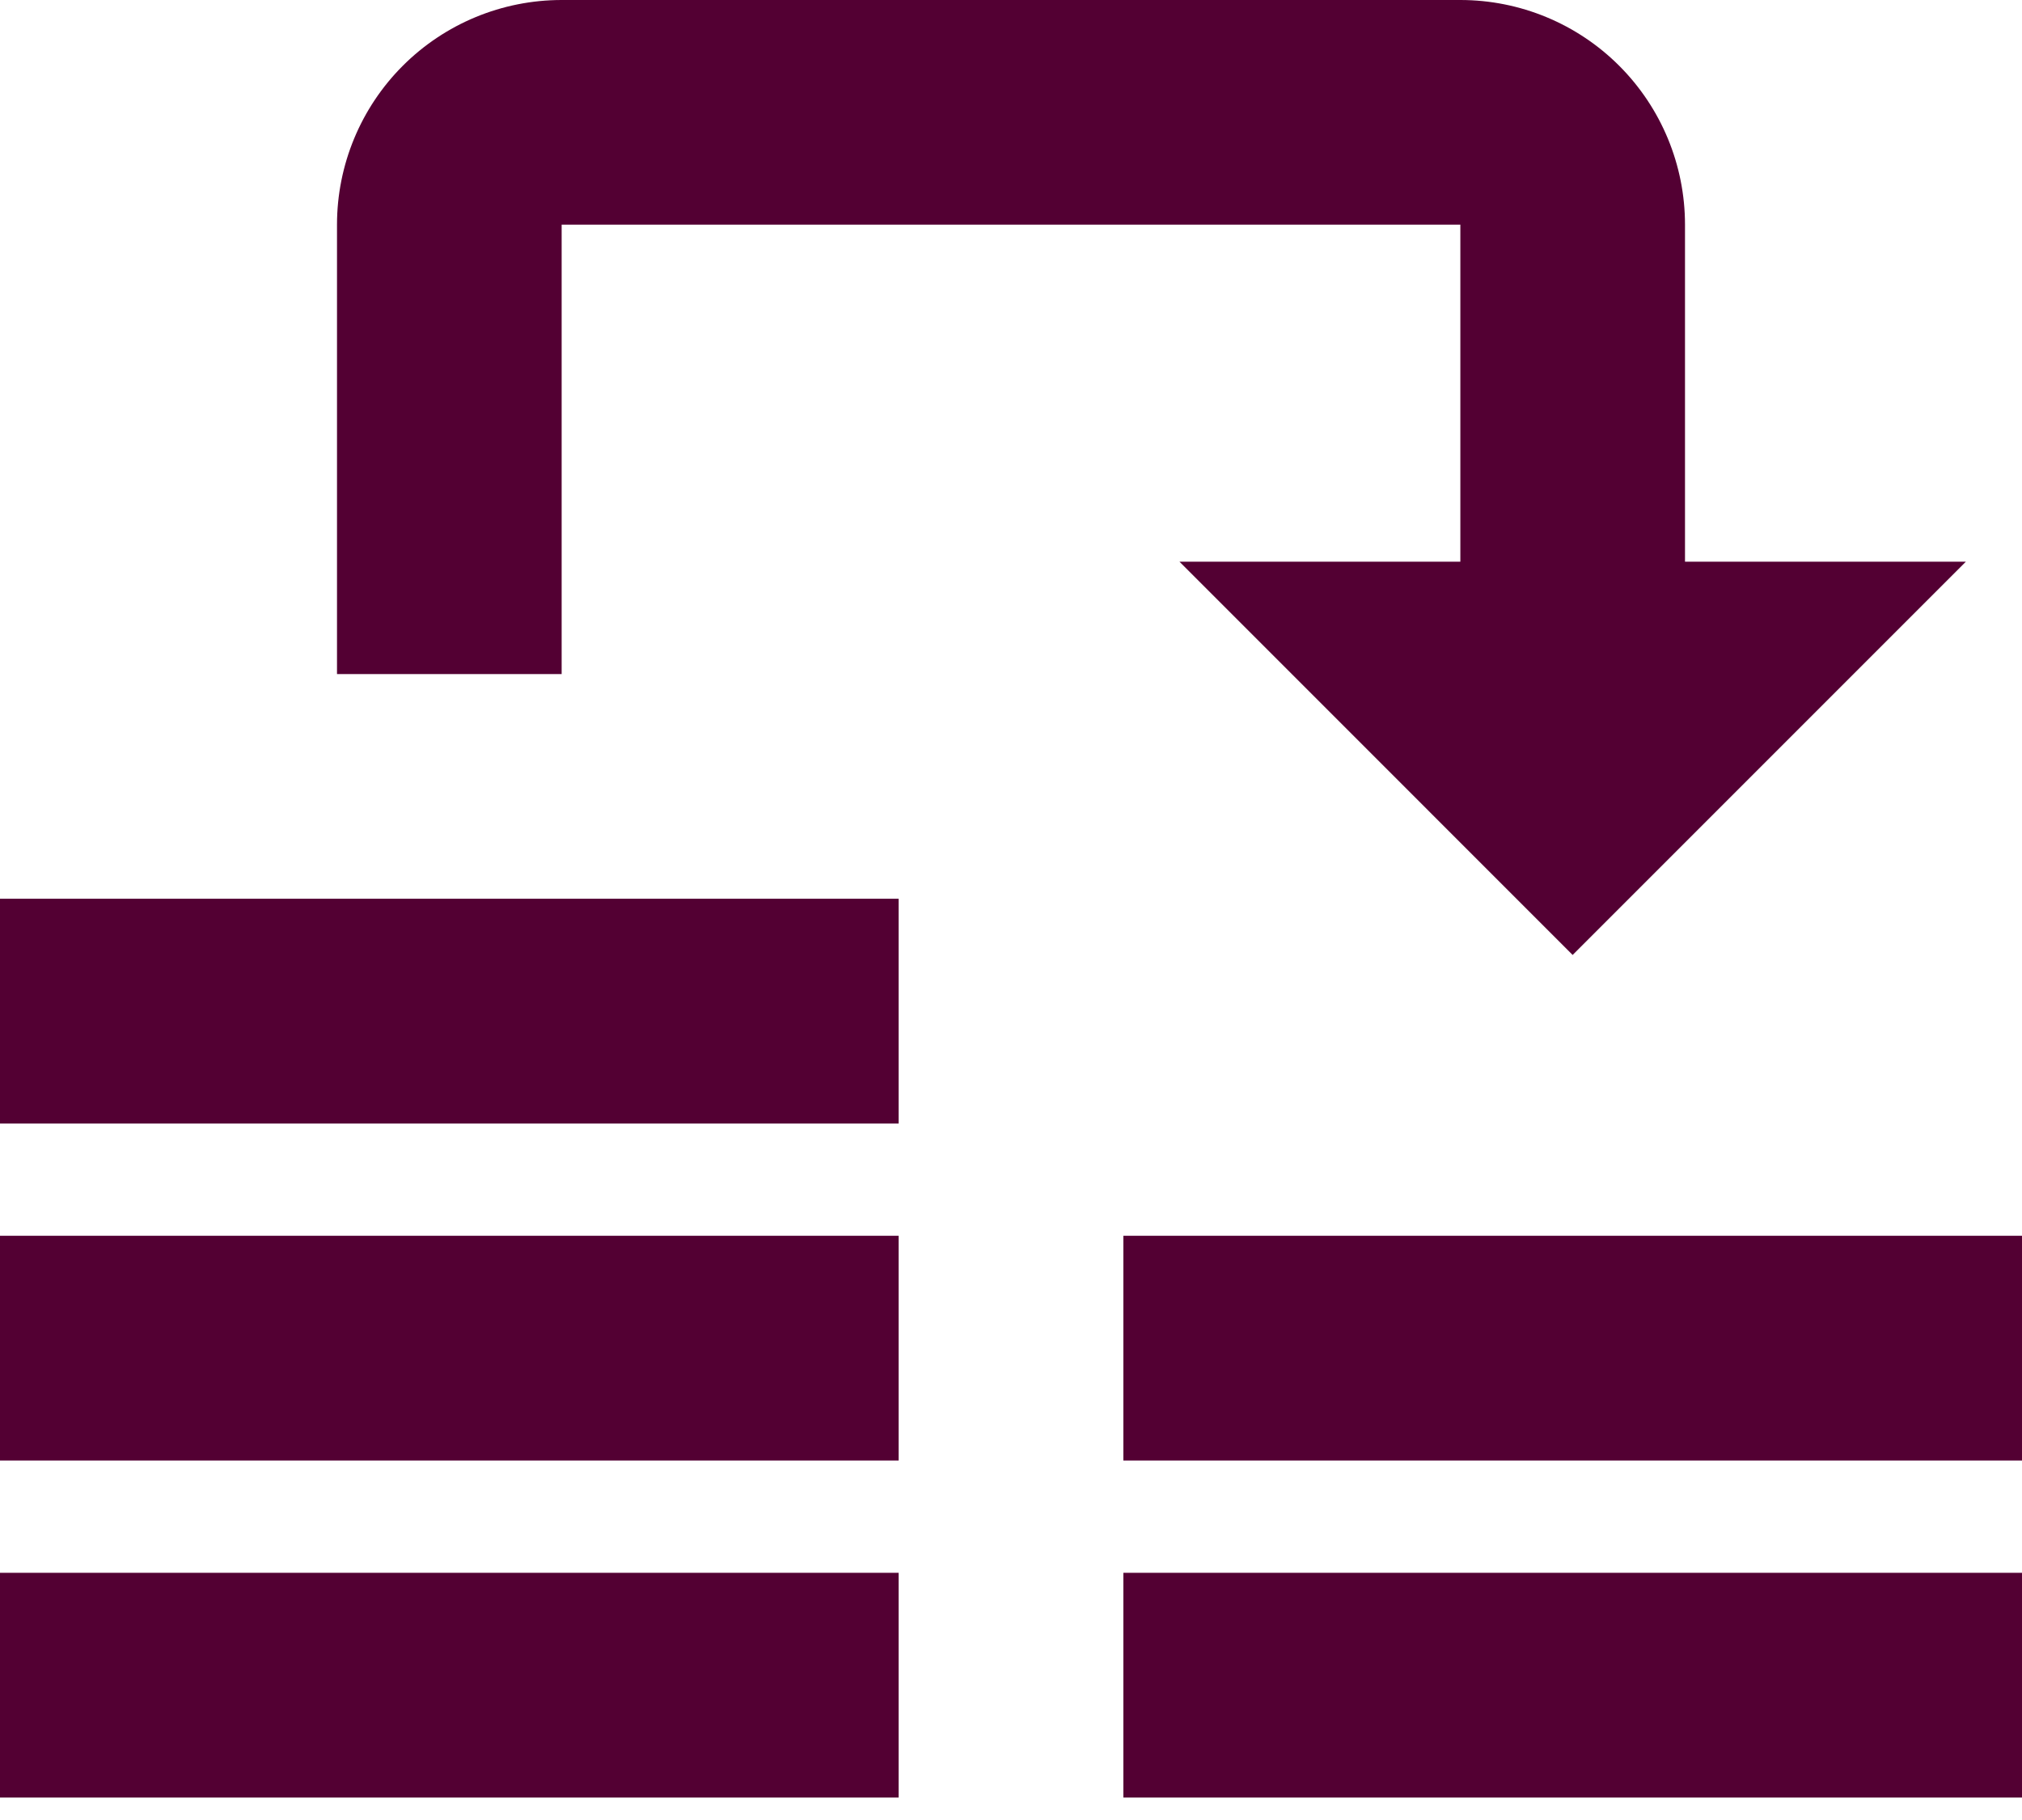 <svg width="30" height="27" viewBox="0 0 30 27" fill="none" xmlns="http://www.w3.org/2000/svg">
<path d="M8.333 0C7.449 0 6.601 0.351 5.976 0.976C5.351 1.601 5 2.449 5 3.333V10H8.333V3.333H21.667V8.333H17.5L23.333 14.167L29.167 8.333H25V3.333C25 2.449 24.649 1.601 24.024 0.976C23.399 0.351 22.551 0 21.667 0H8.333ZM0 13.333V16.667H13.333V13.333H0ZM0 18.333V21.667H13.333V18.333H0ZM16.667 18.333V21.667H30V18.333H16.667ZM0 23.333V26.667H13.333V23.333H0ZM16.667 23.333V26.667H30V23.333H16.667Z" fill="#530033"/>
</svg>
